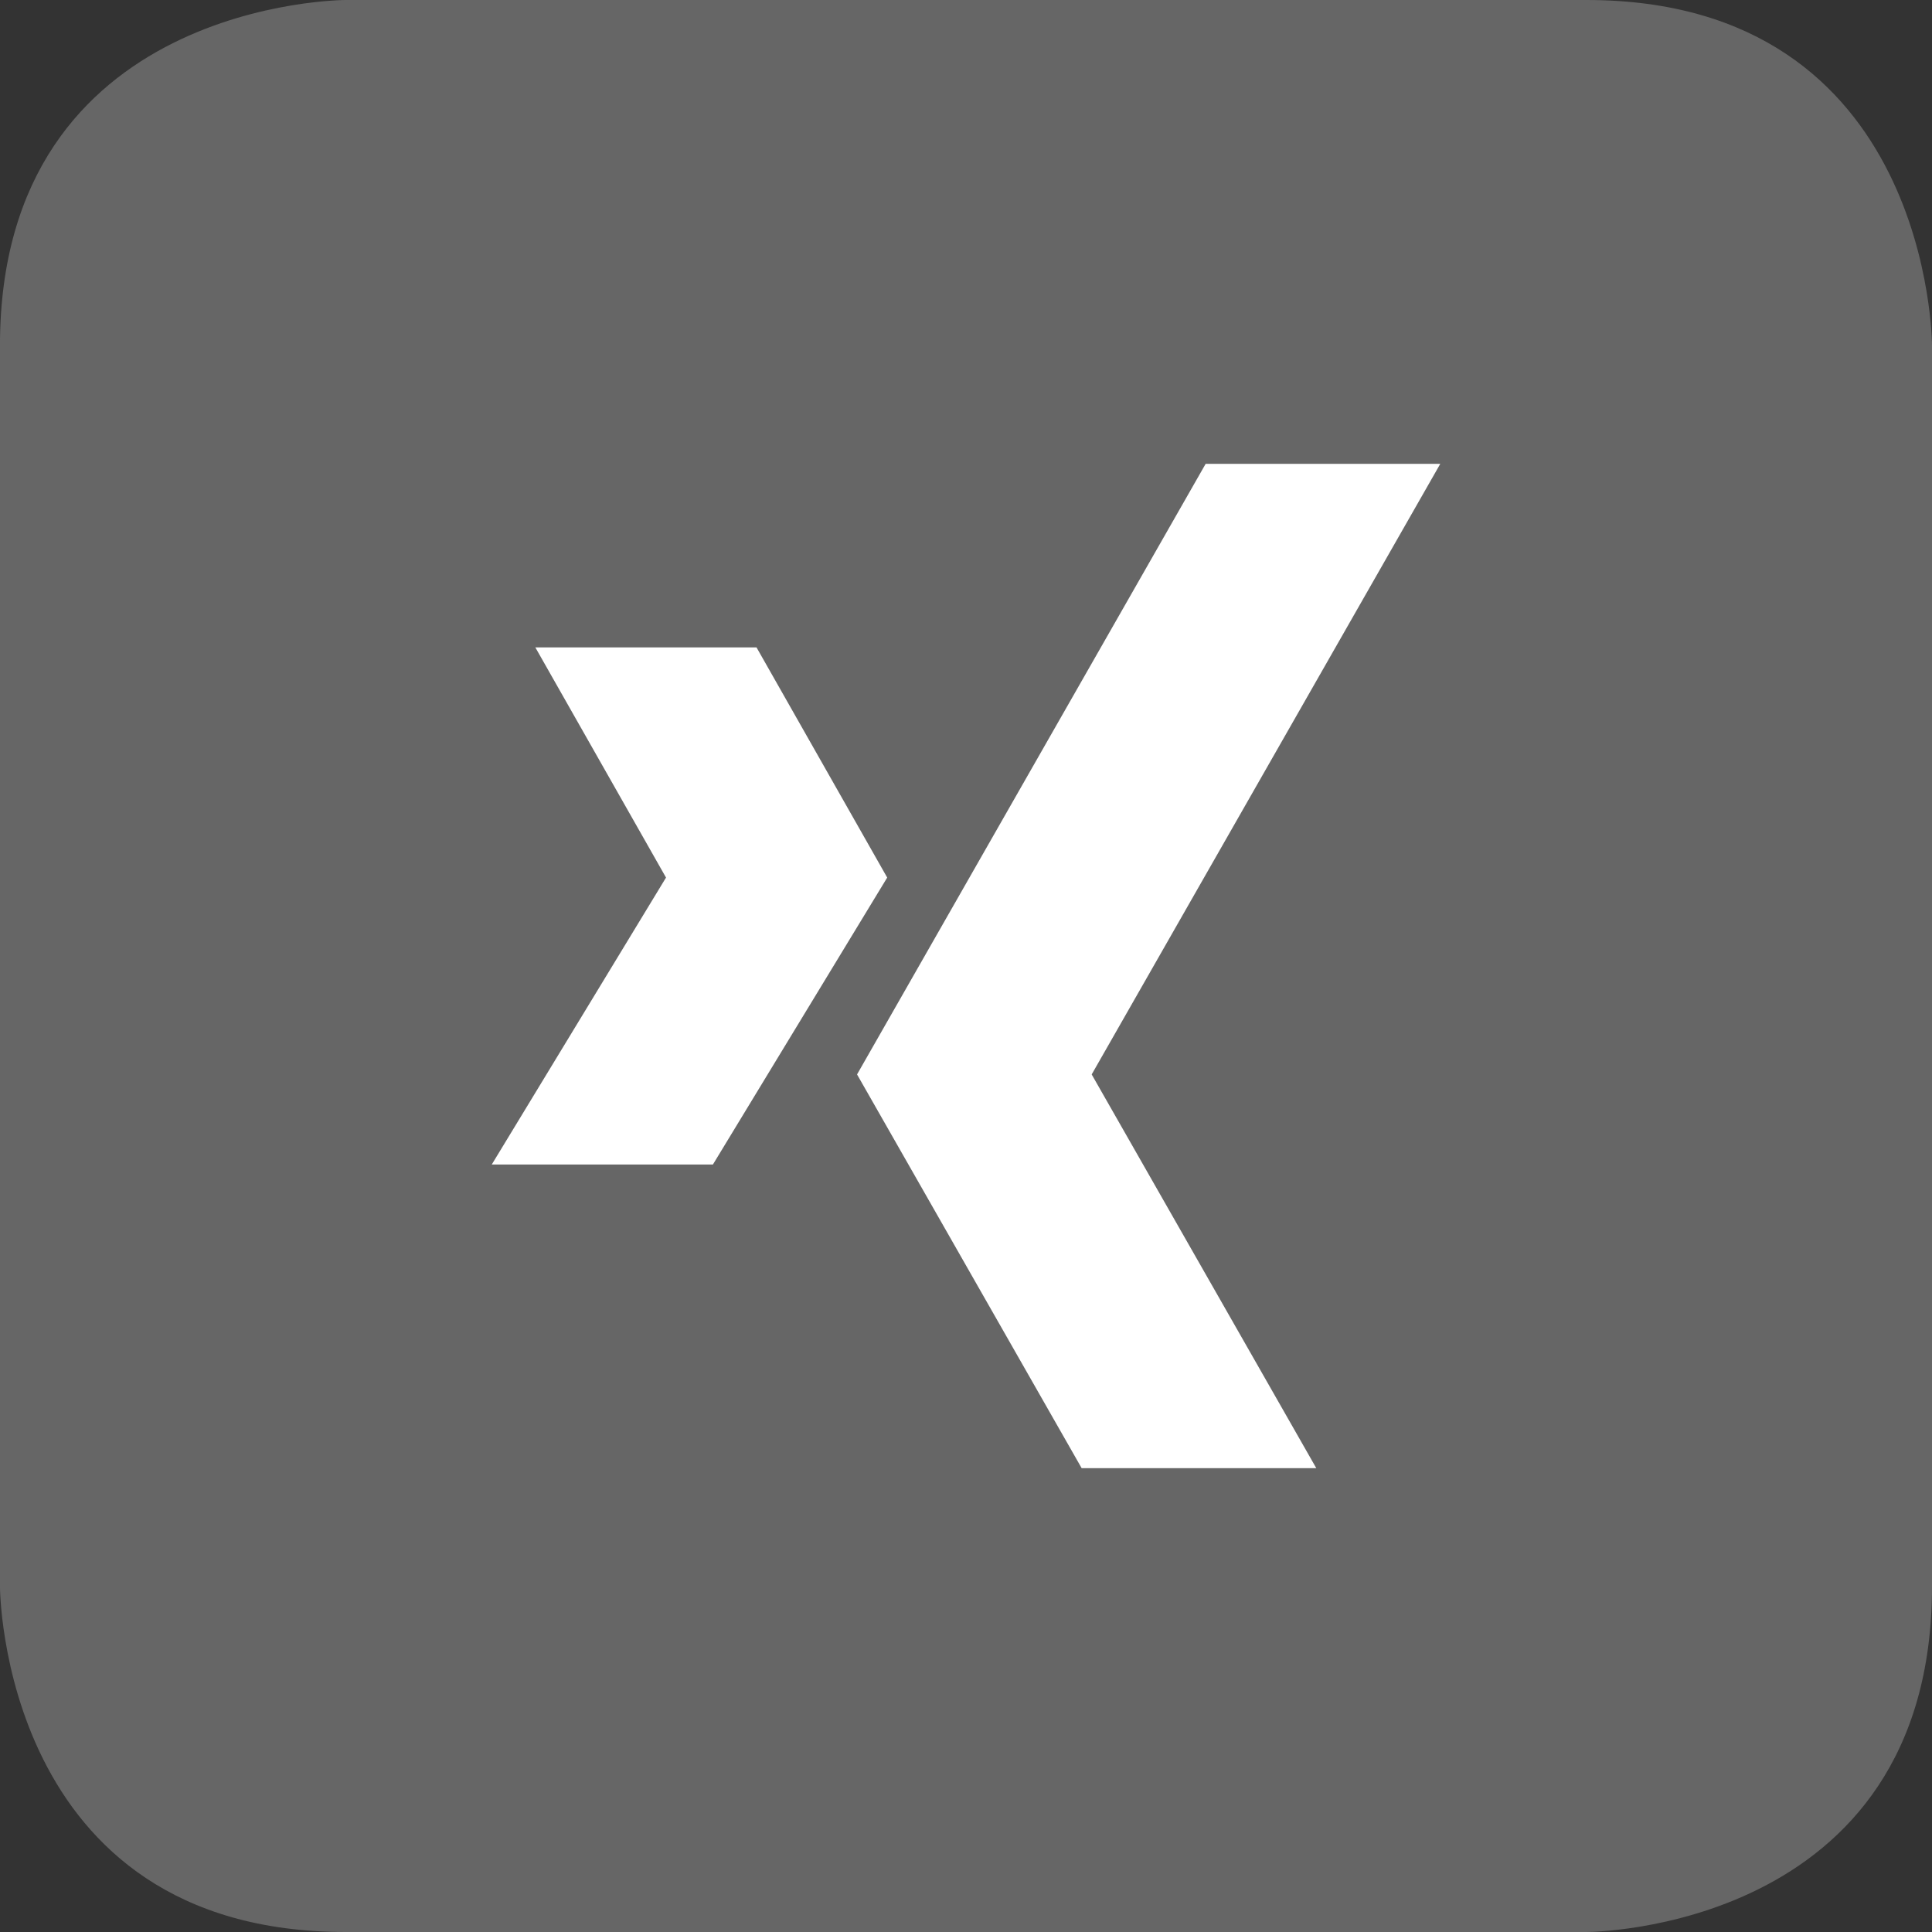 <?xml version="1.0" encoding="utf-8"?>
<!-- Generator: Adobe Illustrator 16.0.0, SVG Export Plug-In . SVG Version: 6.00 Build 0)  -->
<!DOCTYPE svg PUBLIC "-//W3C//DTD SVG 1.1//EN" "http://www.w3.org/Graphics/SVG/1.1/DTD/svg11.dtd">
<svg version="1.1" id="Ebene_1" xmlns="http://www.w3.org/2000/svg" xmlns:xlink="http://www.w3.org/1999/xlink" x="0px" y="0px"
	 width="56px" height="56px" viewBox="0 0 56 56" enable-background="new 0 0 56 56" xml:space="preserve">
<rect x="0" y="0" width="56" height="56" fill="#333333" stroke="none"/>
<g>
	<g>
		<path fill="#666666" d="M10.018,0c0,0-10.019,0-10.019,10.018v35.964c0,0,0,10.018,10.019,10.018h35.965
			c0,0,10.017,0,10.017-10.018V10.018c0,0,0-10.018-10.017-10.018H10.018z"/>
	</g>
	<g>
		<defs>
			<path id="SVGID_1_" d="M10.018,0C10.018,0,0,0,0,10.017v35.965C0,45.982,0,56,10.018,56h35.965C45.982,56,56,56,56,45.982V10.017
				C56,10.017,56,0,45.982,0H10.018z"/>
		</defs>
		<clipPath id="SVGID_2_">
			<use xlink:href="#SVGID_1_"  overflow="visible"/>
		</clipPath>
		<path clip-path="url(#SVGID_2_)" fill="#FFFFFF" d="M20.664,33.754l5.052-8.317l-3.788-6.672h-6.411l3.788,6.672l-5.051,8.317
			H20.664z M31.352,42.555l-6.51-11.412l10.104-17.698h6.801L31.643,31.143l6.51,11.412H31.352z"/>
	</g>
</g>
</svg>
